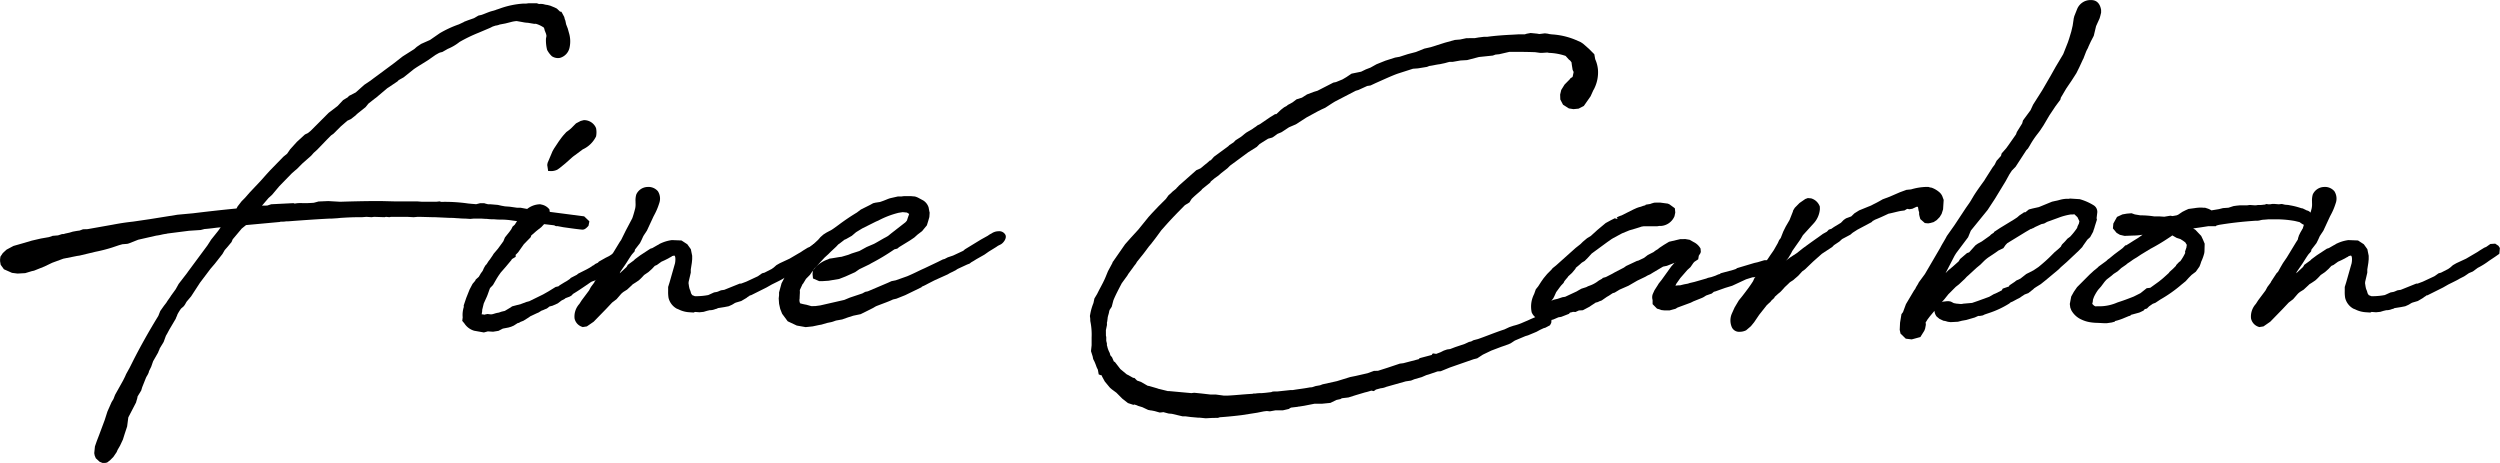 <svg xmlns="http://www.w3.org/2000/svg" width="324.017" height="60" viewBox="0 0 324.017 60">
  <g id="グループ_56380" data-name="グループ 56380" transform="translate(2810.054 -1027.884)">
    <path id="パス_68855" data-name="パス 68855" d="M-2797.138,1087.571l-.5-.46-.147-.362-.054-.3.089-.871.235-.679.313-.813.716-1.919.354-1.105.545-1.233.238-.386.205-.54,1.043-1.865.262-.527.129-.3.456-.827.314-.623c.959-1.922,2.17-4.088,3.405-6.094l.25-.634.475-.674.319-.411a4.909,4.909,0,0,1,.307-.463c.106-.149.215-.3.3-.448l.6-.829.386-.691,1.1-1.426.094-.139,2.533-3.422.481-.75.91-1.137.327-.46c-.34.025-.685.067-1.023.111-.361.043-.715.087-1.071.109l-.493.127-1.52.1-2.8.357-.151.039a5.255,5.255,0,0,0-.635.114,5.359,5.359,0,0,1-.649.116l-2.342.532-1.218.481-.208.055-.621.05-.45.126-.924.311a20.077,20.077,0,0,1-2.132.543l-2.048.49-.333.049-1.775.354-1.44.529-1.008.483-1.355.543-.267.055-.871.263-1,.055-.711-.091-1.051-.467-.417-.582-.079-.457v-.252l.047-.347.313-.467.479-.438.9-.48,1.166-.332,1.2-.355,1.179-.273,1.039-.181.5-.169.685-.057.528-.17.253-.007.081-.042.626-.136.427-.129.52-.094.369-.049.439-.164.576-.015,3.266-.579c1.167-.223,1.887-.314,2.652-.4l2.139-.314,3.62-.579,1.983-.183c1.825-.221,3.79-.445,5.665-.625-.015-.01.054-.1.136-.27l.518-.668.421-.424.615-.7,1.438-1.525.711-.8.493-.54,1.748-1.793.47-.377.4-.579.868-.959,1.043-.956.379-.178.352-.284,2.347-2.348,1.143-.872.731-.778.588-.354.176-.188.866-.446,1.111-.991.7-.47,3.077-2.275,1.2-.936,1.5-.95.329-.292.562-.378,1.152-.511,1.258-.872a13.672,13.672,0,0,1,2.476-1.147l.642-.3.037-.037.519-.2.765-.268.587-.341.347-.072c.187-.057.4-.145.616-.232.233-.091.464-.185.7-.253l.581-.166,0-.012.419-.137a11.117,11.117,0,0,1,3.179-.679h.32a.941.941,0,0,0,.171-.02l.185-.024h1.03l.293.1.153-.012a1.767,1.767,0,0,1,.525.059,1.891,1.891,0,0,0,.414.075l.379.1.562.232.283.141.419.4h.143l.077.1.314.582.069.287.077.186.1.487.211.543.141.515a3.792,3.792,0,0,1,.091,1.956,1.755,1.755,0,0,1-1.231,1.329,1.387,1.387,0,0,1-.267.027,1.437,1.437,0,0,1-.787-.233,3.047,3.047,0,0,1-.624-.827,5.1,5.1,0,0,1-.151-1.385v-.055l.067-.362a1.427,1.427,0,0,0-.1-.4l-.134-.342a1.53,1.53,0,0,0-.1-.341,3.513,3.513,0,0,0-1.048-.5l-.2.01s-.815-.137-.823-.137a4.1,4.1,0,0,1-.7-.091l-.756-.133a3.8,3.8,0,0,0-.742.128l-.723.183-.73.137a1.757,1.757,0,0,1-.535.138l-.379.124-.322.165-1.489.632a19.563,19.563,0,0,0-2.483,1.2,6.249,6.249,0,0,1-1.53.9l-.7.4-.293.07a2.17,2.17,0,0,0-.367.185l-.2.109-1,.7-.718.448c-.382.235-.758.467-1.115.713l-1.329,1.065-.617.337-.17.181-1.243.835,0-.007-.119.087-1.429,1.208-.145.1-.835.657-.366.456-.886.708a3.647,3.647,0,0,0-.424.381l-.607.469-.45.208-.836.725-.972.97-.3.208-.547.552-1.248,1.295-.459.415-.338.381-1.095.963-.749.75-.285.237-.353.309-1.642,1.686-.928,1.105-.47.428-.783.916-.066.087.109-.027.581-.005.514-.169,2.875-.144.174.057a3.8,3.8,0,0,1,.76-.067l.506.012c.223,0,.443,0,1.194-.047l.624-.169,1.26-.054,1.543.089c1.322-.043,3.113-.089,4.457-.089h.953l1.825.045h2.812l.557.043h1.859l.426-.049.184.06h.286a21.16,21.16,0,0,1,3.254.218s.149.01.238.02.158.02.216.02l.559.047.507-.129.54,0,.169.055.34.086.255-.007,1.007.087.433.1.481.087.6.042.954.134.458,0,1.812.332.029.027h.351a1.647,1.647,0,0,1,.459.051l.57-.007.378.1.2.038,4.456.579.594.567.081.091-.114.565c-.419.475-.614.5-.815.5-.681-.067-1.315-.156-1.872-.235l-.574-.08-.727-.136h-.08a.482.482,0,0,1-.356-.107l-3.236-.383c-.074,0-.183-.013-.285-.025l-1.079-.109c-.4-.047-.651-.084-.855-.111a9.457,9.457,0,0,0-1.142-.111h-.047c-.243,0-.747,0-1.172-.047l-.065,0a5.612,5.612,0,0,1-.853-.05l-.043,0c-.137,0-.352-.015-.517-.027l-.2-.013h-.939l-.47.044-.681-.044a7.093,7.093,0,0,1-.765-.035s-.312-.015-.395-.022a7.811,7.811,0,0,0-.82-.033l-1.889-.087h-.257l-1.751-.047h-.262l-.517.047-.839-.047h-2.086l-.228.044-.428-.045-.2.045-1.345-.044-.319.045-.673-.045-.592.047h-.51c-.755,0-1.51.044-2.221.087l-.437.044-.724.047h-.284c-1.775.089-3.607.223-5.393.357h-.242a3.5,3.5,0,0,1-.716.043l-.119.04-4.407.406h0c.059,0-.043.069-.087.1l-.428.346-1.176,1.4-.143.345-.527.637-.36.406-.287.5-1,1.278-.545.634-1.375,1.822-1.154,1.775-.554.651c-.043.061-.1.151-.147.243a1.864,1.864,0,0,1-.269.4l-.325.28a5.617,5.617,0,0,0-.479.773,1.5,1.5,0,0,1-.107.279,1.535,1.535,0,0,0-.1.255l-.832,1.407-.307.572-.139.233-.295.809-.514.847a1.011,1.011,0,0,1-.1.262,1.831,1.831,0,0,0-.1.253l-.651,1.135-.25.718-.285.575-.027.137a2.426,2.426,0,0,1-.221.45,2.017,2.017,0,0,0-.181.356l-.451,1.13-.128.428-.473.773a1.912,1.912,0,0,1-.1.435c-.037.124-.072.243-.091.334l-1.008,1.943-.153,1.178-.324.98-.221.709-.371.792-.322.555-.121.287-.424.622-.432.436-.38.29-.478.1Z" transform="translate(0 0.164)"/>
    <path id="パス_68856" data-name="パス 68856" d="M-2795.514,1056.975c1.163-.223,1.879-.314,2.639-.4l2.146-.314,3.622-.582,1.968-.178c1.835-.225,3.8-.448,5.68-.627h.044a1.49,1.49,0,0,0,.268-.4l.491-.626.4-.4.626-.715,1.432-1.521.716-.8.492-.537,1.743-1.79.446-.357.448-.626.851-.938,1.028-.941.313-.134.4-.312,2.369-2.37,1.119-.849.76-.805.535-.312.225-.225.805-.4.671-.582.491-.446.269-.179.4-.267.359-.27,2.728-2.013,1.208-.938,1.476-.939.357-.312.536-.359,1.118-.491,1.3-.894a13.408,13.408,0,0,1,2.414-1.117l.669-.314a.615.615,0,0,0,.18-.091l.359-.134.76-.267.626-.359.269-.044c.448-.134.894-.359,1.342-.491l.625-.181h-.045a12.542,12.542,0,0,1,3.533-.8h.313c.134,0,.269-.044.355-.044h1.03c.537.222.4.087.446.087a1.6,1.6,0,0,1,.448.047,1.953,1.953,0,0,0,.491.087l.312.09.539.223.269.134.357.359a.345.345,0,0,0,.178.044l.313.582.045.223.089.225.09.446.221.582.134.491a3.544,3.544,0,0,1,.09,1.833,1.525,1.525,0,0,1-1.072,1.163,1.191,1.191,0,0,1-.851-.18,2.722,2.722,0,0,1-.537-.714,4.8,4.8,0,0,1-.134-1.3c0-.044.045-.223.045-.312a.292.292,0,0,0,0-.268,1.741,1.741,0,0,0-.134-.448l-.09-.223a.993.993,0,0,0-.133-.4,3.538,3.538,0,0,0-1.164-.582h-.269l-.76-.134a3.857,3.857,0,0,1-.716-.089c-.269-.044-.76-.134-.76-.134a3.654,3.654,0,0,0-.849.134l-.714.18-.716.134a2.068,2.068,0,0,1-.492.134l-.448.134-.359.18-1.251.535-.221.09a19.744,19.744,0,0,0-2.506,1.206,5.967,5.967,0,0,1-1.52.9l-.716.4-.222.044a4.044,4.044,0,0,0-.627.314l-.134.089-.894.626c-.626.4-1.253.762-1.833,1.162l-1.34,1.074-.583.313-.225.223-1.208.805.047-.045-.181.134-.267.225-1.162.983-.134.089-.851.671-.4.491-.85.671a4.4,4.4,0,0,0-.448.4l-.581.448-.4.178-.894.761-.985.983-.268.178-.582.582-1.251,1.3-.446.4-.358.4-1.073.939-.76.76-.268.223.043-.044-.4.357-1.653,1.7-.94,1.119-.448.4-.8.938-.447.582.357-.047.134-.044.225-.044h.535l.583-.18,2.772-.134.134.045a7.47,7.47,0,0,1,1.34-.045c.225,0,.448,0,1.208-.045l.67-.18,1.208-.044,1.52.089c1.342-.045,3.132-.089,4.473-.089l.134-.044.805.044,1.833.044h2.816l.537.045h1.879l.4-.045.134.045a22.827,22.827,0,0,1,3.578.225c.134,0,.357.044.491.044l.537.045.582-.134h.448l.134.045.357.089h.312l.985.089.4.091.493.087.626.047.939.133h.491l1.7.314.045.045h.446a1.409,1.409,0,0,1,.4.044h.627l.312.091.223.044,4.473.582.447.492-.09.446c-.314.314-.448.314-.582.314-.894-.089-1.743-.223-2.414-.314l-.715-.134h-.091a.342.342,0,0,1-.223-.044l-3.353-.448c-.18,0-.4-.044-.537-.044l-.851-.09c-1.117-.134-1.117-.178-2.011-.223-.225,0-.76,0-1.208-.045a6.448,6.448,0,0,1-.894-.044c-.269,0-.716-.045-.805-.045h-.939l-.492.045-.625-.045c-.626,0-.805-.045-.985-.045s-.312-.044-1.028-.044l-1.877-.089h-.269l-1.745-.045h-.268l-.537.045-.8-.045h-2.1l-.268.045-.358-.045-.268.045-1.3-.045-.357.045-.626-.045-.625.045h-.494c-.76,0-1.52.044-2.236.089l-.444.044-.716.045h-.269c-1.79.089-3.624.223-5.412.357h-.223a3.582,3.582,0,0,1-.716.045l-.178.045-4.382.4a1.661,1.661,0,0,1-.181.134l-.447.359-1.208,1.431-.178.4-.492.582-.357.4-.315.537-.983,1.251-.537.626-1.386,1.835-1.164,1.788-.535.627c-.134.178-.269.491-.4.626l-.314.268a5.327,5.327,0,0,0-.535.849c-.045.178-.179.4-.225.58l-.8,1.342-.313.582-.134.223-.312.849-.493.805c-.045.178-.18.4-.223.582l-.625,1.072-.269.76-.357.716h.044c-.091.268-.312.537-.4.805l-.448,1.119-.134.446-.446.716c-.045.267-.179.626-.223.849l-.984,1.879-.18,1.251-.312.94-.223.715-.359.762-.312.537-.134.312-.4.58-.4.4-.357.268-.312.045-.134-.045-.314-.089-.4-.4-.091-.268-.043-.268.089-.8.223-.626.313-.807.716-1.922.355-1.117.539-1.208.223-.357.223-.582.448-.805.178-.314.4-.713.267-.538.134-.312.446-.805v-.045l.314-.581c1.075-2.147,2.327-4.338,3.4-6.083l.27-.669.446-.626.313-.4c.178-.314.446-.627.626-.939l.58-.805.4-.715,1.074-1.387c0-.045.045-.089.089-.136l2.55-3.441.491-.76.894-1.119.312-.448.359-.357a1.5,1.5,0,0,0-.446-.045c-.762.045-1.476.179-2.192.225l-.535.134-1.477.087-.672.091-2.146.268-.178.045c-.448.044-.805.178-1.253.223l-2.37.537-1.251.491-.179.045-.581.044-.493.136-.937.312a20.021,20.021,0,0,1-2.1.537l-2.058.492-.312.045-1.789.357-1.476.537-1.028.491-1.342.537-.225.045-.893.268-.939.044-.671-.089-.985-.446-.312-.493-.045-.357v-.223l.045-.313.268-.357.448-.4.268-.132.581-.314,1.117-.314,1.208-.357.76-.178.4-.09,1.03-.178.535-.179.625-.044.583-.18h.268l.044-.045.625-.134.448-.134.493-.089.357-.045.492-.178h.493l1.563-.27Z" transform="translate(0.095 0.26)"/>
    <path id="パス_68857" data-name="パス 68857" d="M-2772.792,1064.462a2.276,2.276,0,0,1-1.27-.948l-.277-.332.057-.46a3.411,3.411,0,0,1,.144-1.342l-.012-.195.326-.973.436-1.094.386-.733.34-.4.067-.156.4-.357.181-.305a1.99,1.99,0,0,1,.191-.289,1.392,1.392,0,0,0,.154-.228l.129-.3.191-.337.173-.184c.027-.04.077-.121.127-.2a2.364,2.364,0,0,1,.275-.381l.374-.547.126-.211.56-.658.705-.969.2-.49.616-.773.216-.3.158-.327.287-.257.531-.839.453-.634.525-.485a2.781,2.781,0,0,1,1.77-.688h.03l.145.037a1.731,1.731,0,0,1,1.04.633l.052.463-.092.659-.459.572-.54.584-.653.517-.663.575-.072.226-.9.926-.733,1.04-.341.346c.025.005.025.062.025.1v.136l-.488.29c-.02.042-.044.084-.07.131l-.753.9-.624.714-.3.426-.218.347-.488.844-.26.272a.566.566,0,0,0-.156.2l-.28.783-.092.233-.408.9-.208.854.007.121-.07.435h.055l.345.045.089-.038.285-.049.349.045.183,0c.1-.018.225-.056.354-.094a3.236,3.236,0,0,1,.557-.129l.356-.124.427-.1.784-.466.153-.118,1.159-.309.69-.26.382-.1,1.785-.876.706-.4.928-.574.356-.079.176-.143.588-.362.321-.181.387-.262.144-.149.775-.4.183-.153,1.116-.562.392-.218.441-.3h.069l.153-.154.387-.183.105-.131.854-.485.46-.23c.126-.072.253-.159.391-.253.173-.118.357-.242.582-.367l.309-.262.59.054.491.371.071.06.065.6-.564.614-.369.156-.193.18-.758.389-1.371.839-.392.264-.56.475-.4.136-.2.084-.691.475c-.561.382-1.114.76-1.646,1.074l-.222.232-.242.134-.517.19-.119.1-.391.2-.5.379-.675.3-.394.1-.235.188-.138.092c-.153.054-.24.092-.327.131a2.026,2.026,0,0,1-.329.126l-.382.24-.258.109-.835.394-.138.109-.733.46-.4.156a.669.669,0,0,1-.35.149l-.508.325-.339.146-.341.1-.736.141-.563.292-.7.112-.676-.044-.512.139Zm9.587-20.7-.12-.783.047-.272.639-1.513.191-.337.632-.953.366-.5.185-.231.413-.458.352-.257.253-.213.654-.658.6-.314.406-.107a1.686,1.686,0,0,1,1.521.884l.069.158a2.694,2.694,0,0,1,0,1.07,3.581,3.581,0,0,1-1.729,1.682s-.879.661-.99.74a4.123,4.123,0,0,0-.433.337l-.813.725-.725.591-.325.23a1.853,1.853,0,0,1-.988.18Z" transform="translate(24.196 6.288)"/>
    <path id="パス_68858" data-name="パス 68858" d="M-2761.67,1060.244l-.537.4-.625.268-.357.091-.313.221-.134.091c-.178.045-.4.179-.582.223l-.446.268-.225.091-.849.4-.178.135-.716.448-.359.134a.767.767,0,0,1-.267.134l-.625.357-.316.134-.312.091-.715.134-.627.312-.625.089-.626-.044-.535.134-1.208-.223a2.043,2.043,0,0,1-1.119-.85l-.223-.269.043-.357a3.372,3.372,0,0,1,.136-1.3v-.27l.312-.894.357-.894c0-.044.09-.178.09-.267l.357-.626.312-.359a.44.44,0,0,1,.045-.134l.4-.357.223-.357c.089-.179.271-.359.357-.537l.134-.314.18-.312.134-.134a6.463,6.463,0,0,1,.4-.582l.4-.582.136-.223.537-.626.716-.985.221-.537.582-.715.225-.312.178-.359.223-.179.583-.894.446-.626.492-.446a2.551,2.551,0,0,1,1.61-.626,1.631,1.631,0,0,1,1.03.581v.314l-.091.625-.4.446-.539.582-.625.491-.671.582-.134.312-.849.85-.448.626-.312.448-.313.312a.773.773,0,0,0-.045.268l-.448.268a1.4,1.4,0,0,1-.132.269l-.671.76-.625.716-.314.446-.223.357-.491.851-.223.223a.8.8,0,0,0-.225.312l-.268.762-.089.223-.4.894-.223.9v.178l-.09.537v.136h.313l.312.043.18-.043.268-.047.269.047h.223c.312-.047.582-.181.939-.225l.4-.134.4-.089a.615.615,0,0,1,.134-.091l.716-.4.178-.134,1.073-.267.716-.268.357-.091,1.475-.716.357-.178.716-.4.582-.357.357-.223.269-.047.269-.178.582-.357.312-.178.4-.27.181-.178.715-.359.223-.178,1.074-.537.4-.223.089-.045.313-.225h.089l.223-.221.314-.136.179-.178.492-.269.313-.179.178-.089.269-.134c.314-.179.582-.4.983-.626l.269-.223.493.043.357.314.043.4-.492.535-.268.091-.268.223-.715.359-1.388.847-.4.27-.582.491-.312.089-.225.091c-.805.535-1.609,1.117-2.369,1.565l-.269.269-.179.089-.493.179-.178.132Zm4.338-22.089a2.415,2.415,0,0,1,0,.983,3.329,3.329,0,0,1-1.61,1.521l-.537.4-.18.135c-.223.178-.582.4-.76.582l-.8.715-.716.582-.313.223a1.707,1.707,0,0,1-.851.135l-.087-.582.044-.178.625-1.476.18-.312.625-.939.357-.491.179-.225.4-.446.313-.223.269-.225.669-.669.539-.27.355-.089a1.407,1.407,0,0,1,1.253.76Z" transform="translate(24.296 6.382)"/>
    <path id="パス_68859" data-name="パス 68859" d="M-2764.636,1060.466a1.452,1.452,0,0,1-1.019-1.1,2.421,2.421,0,0,1,.623-1.88l.3-.468.949-1.268.25-.463.421-.564.065-.143.686-1.052.208-.218.32-.579.314-.535.5-.731,1.245-2.048.146-.2.6-1.214.853-1.615c.075-.193.25-.763.38-1.288a2.61,2.61,0,0,0,.043-.706l0-.175a2.7,2.7,0,0,1,.1-.924,1.651,1.651,0,0,1,1.433-.968,1.6,1.6,0,0,1,1.366.553,1.777,1.777,0,0,1,.163,1.58,8.155,8.155,0,0,1-.638,1.507l-.1.191-.848,1.827-.462.7-.207.458-.227.456-.652.844-.049.232-.329.373c-.216.293-.527.792-.749,1.146l-.788,1.147-.057.173.862-.8.1-.147.068-.143.794-.58.146-.151.7-.52,1.3-.85.251-.077.658-.379a.943.943,0,0,0,.188-.1,1.071,1.071,0,0,1,.251-.137,4.964,4.964,0,0,1,1.441-.419l1.241.049.755.492.458.641.173.852,0,.444-.045.47-.136.859,0,.414-.275,1.174a.674.674,0,0,1-.02.168l.064.433.048.236a2.648,2.648,0,0,0,.133.351l.089.321.147.23.344.136c.023,0,.244,0,.314,0a8.357,8.357,0,0,0,1.426-.147l.748-.341.377-.065a2.418,2.418,0,0,0,.315-.123c.087-.037.168-.071.225-.089l.4-.057,2-.805h.18l.681-.255,1.5-.7.547-.384.31-.082.926-.473.282-.2.337-.3.444-.253,1.267-.59,1.5-.882.256-.173.589-.361.26-.109.535-.376.625-.042.421.277.186.287-.059.656-.018.1-.529.369-.809.54a9.1,9.1,0,0,1-1.458.907l-.634.471-.5.21-.627.423-.562.284c-.252.158-.594.327-1.012.532l-.465.23-.706.4-2.026,1.013h-.148c.067.01-.023.067-.115.126a1.765,1.765,0,0,0-.293.208l-.68.4-.678.2a1.281,1.281,0,0,0-.305.159c-.082.05-.163.1-.238.137l-.409.183-.547.107-.857.136-.106.067-.23.062a1.793,1.793,0,0,1-.726.141l-.352.084-.43.129-.54.054-.576-.044-.174.079-.552-.037a3.518,3.518,0,0,1-1.409-.376l-.231-.092a2.182,2.182,0,0,1-1.065-1.409,4.677,4.677,0,0,1-.05-.862v-.537l.19-.611.713-2.5,0,0a.789.789,0,0,1,.018-.153c.054-.508-.006-.768-.13-.809-.02.01-.159.037-.277.069a.614.614,0,0,1-.243.155l-.273.159-.458.23-.411.185-.584.423-.274.117-.368.394-.456.409-.562.381-.158.173a5.9,5.9,0,0,1-.548.533l-.413.277-.364.228-.092.1-.632.585-.481.3-.2.163-.114.117-.568.657-.574.436-.775.824-1.616,1.659-.884.61-.552.087Z" transform="translate(30.067 9.79)"/>
    <path id="パス_68860" data-name="パス 68860" d="M-2762.079,1053.385a.153.153,0,0,0,.043-.087l.314-.539.312-.535.493-.716,1.028-1.7.223-.359.134-.18.626-1.251.851-1.61a13.924,13.924,0,0,0,.4-1.342,3.6,3.6,0,0,0,.045-.938,2.5,2.5,0,0,1,.089-.851,1.414,1.414,0,0,1,1.206-.8c1.164,0,1.611.715,1.3,1.832a9.3,9.3,0,0,1-.716,1.656l-.851,1.832-.444.673-.225.491-.223.446-.627.805-.089.312-.269.27c-.269.357-.625.938-.851,1.3l-.714,1.028a7.713,7.713,0,0,1-.312.805l-.359.537.09-.045.581-.537,1.163-1.072.134-.181.091-.178.714-.491.18-.178.669-.493.134-.089,1.164-.76.178-.045.716-.4c.134-.044.269-.178.4-.225a4.61,4.61,0,0,1,1.433-.4h.178l.984.043.626.448.4.582.134.76v.4l-.043.448-.09.535-.044.314v.446l-.268,1.119c0,.133-.046.223-.046.357l.091.357.045.225a2.307,2.307,0,0,0,.178.446l.044.223.181.314c.044.045,0,.045.044.045l.4.178a7.2,7.2,0,0,0,1.877-.134l.805-.357.313-.045c.179-.043.446-.178.58-.223l.359-.045.669-.267,1.342-.539h.134l.76-.268,1.521-.713.58-.4.224-.044.984-.493.313-.223.358-.312.4-.225,1.251-.582,1.522-.894.267-.178.582-.357.225-.091.58-.4h.492l.27.221.132.225-.089.491-.448.314-.8.537a9.157,9.157,0,0,1-1.433.893l-.67.493-.447.179-.671.446-.535.268c-.359.223-.851.448-1.477.762l-.716.4-1.967.985h-.091a6.45,6.45,0,0,0-.579.4l-.627.357-.625.178a3.773,3.773,0,0,0-.583.313l-.4.178-.493.091-.537.09-.312.044-.18.091-.179.043-.133.045a1.314,1.314,0,0,1-.537.089l-.4.089-.446.134-.492.044-.537-.044-.268.091-.447-.047a3.334,3.334,0,0,1-1.341-.356h-.044l-.181-.089a1.946,1.946,0,0,1-.938-1.253,4.279,4.279,0,0,1-.045-.805v-.537l.18-.535.269-.939.446-1.567c0-.087.045-.268.045-.356.044-.448-.045-.807-.313-.9a1.947,1.947,0,0,0-.492.089.307.307,0,0,1-.178.134l-.315.18-.447.223-.4.18-.626.446-.223.091-.448.448-.448.4-.535.359c-.178.178-.537.582-.716.715l-.4.269-.357.225-.134.134-.625.579-.09.047-.358.223-.223.178-.134.134-.581.671-.537.4-.805.851-1.342,1.385-.268.268-.851.582-.4.043a1.2,1.2,0,0,1-.851-.939,2.155,2.155,0,0,1,.582-1.654l.312-.491.939-1.253.269-.491.4-.535.089-.181.671-1.027Z" transform="translate(30.161 9.886)"/>
    <path id="パス_68861" data-name="パス 68861" d="M-2747.543,1059.82l-1.181-.555-.72-.973-.25-.632-.146-.663-.049-.7.045-.4v-.372l.322-1.181.332-.631a1.731,1.731,0,0,1,.16-.341,1.754,1.754,0,0,0,.139-.293l.513-.854,1.409-1.641.667-.486.919-.832.624-.579a1.76,1.76,0,0,1,.193-.217l.021-.042.1-.1.358-.314.387-.245.686-.366.238-.161.639-.461a27.638,27.638,0,0,1,2.38-1.609l.512-.389,1.2-.6.393-.218.293-.071.592-.09c.368-.118.639-.229.855-.317a4.307,4.307,0,0,1,.457-.169l1-.227.5-.005a3.287,3.287,0,0,1,.4-.045h.671c.1,0,.216.012.337.023.1.01.2.022.289.022a2.32,2.32,0,0,1,.539.217l.559.3a1.658,1.658,0,0,1,.7.909l.094.51.04.163-.039.57-.141.493-.181.585-.627.755-.576.438-.431.389-.563.379-1.394.855-.242.2-.379.094a27.8,27.8,0,0,1-3.015,1.813l-.209.126-1.318.637-.549.381-1.246.56-.815.317-1.387.235-.787.05h-.416l-.805-.347-.057-.584.043-.409a3.759,3.759,0,0,1,1.988-1.491.509.509,0,0,1,.262-.1c.195-.022.446-.066.7-.109s.527-.092.755-.113l.894-.262.428-.171,1-.319.942-.518.96-.411c.206-.106.469-.26.734-.413s.545-.319.773-.433l.3-.173.416-.337,1.837-1.431a2.37,2.37,0,0,0,.2-.233l.125-.386.161-.451,0-.019-.287-.178-.545-.053-.543.085a11.349,11.349,0,0,0-2.608,1l-.332.143-1.777.889-.787.481-.552.471-.772.438-.156.054-.664.513-.152.1c-.081.084-.182.193-.282.3l-.693.647-.307.309-.5.453-1.012,1.1-.322.32a1.293,1.293,0,0,0-.1.151,1.174,1.174,0,0,1-.173.251l-.285.415-.519.525-.394.649h-.035l-.376.809a2.622,2.622,0,0,1,0,.553c-.01.215-.02.421-.02.547a.96.96,0,0,0,.064.611,6.251,6.251,0,0,0,.8.183l.658.184.517-.008.639-.086,3.108-.711.723-.3,1.625-.543.362-.2.344-.07,2.585-1.1.486-.22.547-.109,1.484-.525c.512-.215.876-.391,1.217-.555s.684-.332,1-.468l1.781-.847.621-.31.231-.062.4-.207.7-.236,1.316-.616.216-.189,2.085-1.273.9-.5a2.189,2.189,0,0,1,.448-.272,1.611,1.611,0,0,1,.8-.293h.067a.908.908,0,0,1,.946.456c.208.416-.218,1.023-.592,1.238l-.371.185-.24.165-.948.585-.57.4-1.047.592-.351.22-.32.185-.191.156-.342.131-1.221.567a2.744,2.744,0,0,0-.233.157l-.483.247a3.6,3.6,0,0,0-.545.289l-1.745.787-.881.451a6.155,6.155,0,0,1-.743.363l-.05.077-2.12,1.031-1.134.453-.439.1-.355.163c-.373.156-.78.309-1.187.461l-.569.216a2.076,2.076,0,0,0-.3.159,3.039,3.039,0,0,1-.368.2l-1.414.706-.955.2-.689.218-.751.267-.8.144-.233.08a2.719,2.719,0,0,1-.609.165l-.308.065-.744.218-.3.05-.839.179-.9.094Z" transform="translate(40.761 10.259)"/>
    <path id="パス_68862" data-name="パス 68862" d="M-2746.974,1054.079c-.045,0-.045,0-.045.044l-.446.894c0,.313-.045.941-.045,1.208a1.1,1.1,0,0,0,.089.716c.091.134.315.178.985.312l.625.179h.582l.669-.089,3.13-.716.762-.312,1.61-.537.4-.223.267-.045,2.639-1.119.491-.221.492-.091,1.521-.535.132-.047c.807-.357,1.477-.715,2.1-.983l1.79-.851.625-.312.18-.044.448-.225.669-.223,1.342-.626.269-.225,2.057-1.251.894-.491a2.512,2.512,0,0,1,.537-.314,1.147,1.147,0,0,1,.626-.223c.27,0,.625,0,.76.312.136.268-.178.76-.49.939l-.359.178-.268.181-.939.58-.581.4-.089.044-.939.537-.359.225-.312.179-.223.178-.268.091h-.09l-1.163.579a3.012,3.012,0,0,0-.268.181l-.446.223a3.709,3.709,0,0,0-.582.312l-1.7.76-.537.268a11.852,11.852,0,0,1-1.074.538l-.134.133-2.055.985-1.119.446-.4.089-.4.18c-.537.223-1.163.448-1.745.671-.223.091-.446.268-.669.359l-1.433.715-.894.178-.714.225-.76.268-.761.134-.267.089a5.273,5.273,0,0,1-.894.225l-.76.221-.27.045-.849.179-.849.089-1.119-.179-1.118-.535-.625-.894-.225-.582-.134-.626-.045-.671.045-.357v-.4l.312-1.117.314-.582c.09-.268.225-.4.313-.671l.492-.805.582-.669.8-.941.627-.446.537-.491.4-.357.627-.582.089-.09c.043-.087.178-.178.224-.269l.358-.312.355-.223.673-.357.089-.045.179-.136c.939-.669,1.921-1.429,3-2.055l.535-.4,1.164-.582.4-.223.225-.045.582-.089c.714-.225,1.028-.4,1.34-.493l.983-.223h.448c.134,0,.269-.044.4-.044h.671c.179,0,.446.044.625.044a2.98,2.98,0,0,1,.493.223l.49.269a1.412,1.412,0,0,1,.582.76l.089.493.045.18-.045.491-.132.446-.181.582-.579.669-.539.4-.446.4-.539.357-1.385.851-.269.221-.267.045a33.12,33.12,0,0,1-3.086,1.835l-.223.134-1.3.625-.582.4-1.208.537-.8.314-1.342.223-.76.045h-.4l-.582-.268-.044-.448.044-.357a3.588,3.588,0,0,1,1.835-1.3c.043,0,.132-.091.178-.091.448-.043,1.03-.178,1.476-.223l.492-.134.448-.134.446-.178.983-.314.985-.537.939-.4c.446-.225,1.072-.626,1.52-.851l.314-.179.446-.357,1.833-1.431a1.83,1.83,0,0,0,.269-.313.273.273,0,0,0,.043-.178l.091-.225.225-.626c-.045-.043-.09-.043-.09-.091l-.357-.221c-.089-.045-.134-.091-.18-.091h-.491l-.314.045-.268.045a11.471,11.471,0,0,0-2.683,1.028l-.313.134-.535.267-.09.091-.983.446-.179.09-.805.492-.581.491-.714.4-.135.045-.716.537c-.091.089-.18.089-.269.179a1.648,1.648,0,0,1-.223.269l-.671.625-.313.312-.492.448-.582.626-.446.491-.313.312c-.089.091-.178.314-.269.4l-.312.446-.491.491Z" transform="translate(40.857 10.355)"/>
    <path id="パス_68863" data-name="パス 68863" d="M-2711.6,1080.283l-.194,0-1.006-.089-.681-.09-.371,0-1.354-.32s-.4-.037-.435-.037l-.691-.186a1.72,1.72,0,0,1-.229.032c-.1.012-.2.02-.245.02l-.658-.188c-.025,0-.377-.077-.418-.08h-.053l-.357-.067-.762-.359-.548-.166-.171-.081-.327-.1-.1.05-.712-.233-.735-.574-.763-.768-.523-.387a.861.861,0,0,1-.187-.16l-.045-.02-.126-.131-.627-.76-.338-.619-.057-.166a1.829,1.829,0,0,1-.267-.082l-.125-.05-.112-.622a2.591,2.591,0,0,1-.231-.522c-.061-.161-.125-.332-.2-.5l-.174-.347-.067-.336-.216-.684.081-.771v-1a8.591,8.591,0,0,0-.171-2.132l-.009-.327-.042-.329.049-.265a7.048,7.048,0,0,1,.412-1.417l.123-.585.346-.574.257-.513c.312-.58.664-1.241.84-1.681l.315-.767.592-1.1v-.074l.1-.124,1.521-2.189.733-.829.984-1.075,1.332-1.644.412-.456.852-.9.989-.988.333-.463.309-.267.209-.21.467-.374a.955.955,0,0,1,.181-.206,1.528,1.528,0,0,0,.171-.188l2.276-2.013.517-.223a4.546,4.546,0,0,0,.36-.292c.141-.119.291-.245.44-.351l.449-.4h.091l.413-.466,1.86-1.366.153-.156.532-.344.273-.282.625-.393c.121-.08.248-.186.376-.292a5.164,5.164,0,0,1,.422-.329l.771-.453a3.312,3.312,0,0,1,.282-.2,2.194,2.194,0,0,0,.343-.255l.3-.143,1.342-.914.646-.4h.159l.609-.572.409-.317.305-.159.183-.153.311-.161.3-.171.51-.388.7-.216.656-.419.894-.336.461-.139,2.062-1.057.337-.067.843-.346.507-.3.664-.445,1.243-.255.616-.3.6-.23.777-.434,1.144-.46,1.268-.406.571-.1,1.083-.349,1.042-.272,1.091-.439.84-.19,1.813-.575,1.305-.361.673-.054.819-.173,1.077-.005.5-.087.726-.09.431,0c.859-.119,2.042-.218,3.211-.269l.755-.044h.864l.257-.084.506-.092.873.087.245.047.731-.09.373.044.2.049.332.042a9.421,9.421,0,0,1,3.013.686l.723.315.3.2.739.646.726.725.114.641a4.254,4.254,0,0,1,.357,1.342,4.71,4.71,0,0,1-.469,2.447.692.692,0,0,1-.114.2l-.374.824-.874,1.25-.674.347-.665.066-.594-.092-.763-.485-.353-.678-.02-.637.141-.594.433-.7.658-.668.112-.153.26-.159.038-.133.107-.517-.129-.27-.1-.617-.046-.367-.177-.231-.158-.121-.431-.478a7.471,7.471,0,0,0-2.141-.392l-.23-.045-.683.045h-.238l-.659-.091c-1.225-.044-2.25-.044-3.322-.044l-1.333.309-.477.047-.349.126-1.8.188-1.53.4-.852.05-1,.176-.4,0c-.111.02-.259.062-.4.1a3.856,3.856,0,0,1-.5.121l-.386.084c-.253.028-.493.074-.725.121s-.445.086-.643.108l-.3.121-1.165.191-.647.047-1.912.614c-.5.169-1.063.416-1.755.721l-1.169.522-.669.314-.43.064-1.139.52-.345.1-2.639,1.369c-.251.141-.584.359-.881.553l-.444.287-.431.194-.527.264-1.468.8-1.372.886-.886.379-.991.649-.488.2c-.064.042-.178.129-.291.211a3.707,3.707,0,0,1-.406.274l-.539.149-1.1.689-.359.369-1.116.7-2.355,1.735-.331.334-.829.646-.346.305-.468.329-.521.434-.074.146-1.051.844c-.014.017-.081.121-.083.122l-.339.3c-.289.248-.615.525-.942.854l-.28.449-.577.349c-.73.742-1.706,1.716-2.666,2.812l-.4.448c-.785,1.089-1.1,1.481-1.234,1.647l-.013.028-.359.423-.659.882-.9,1.124a1.851,1.851,0,0,1-.28.421,2.726,2.726,0,0,0-.195.268l-.639.865-.12.208-.727,1c-.461.884-.837,1.594-1.09,2.231l-.213.822-.262.391-.06.173a2.881,2.881,0,0,1-.1.443,3.221,3.221,0,0,0-.107.441,1.106,1.106,0,0,1-.022.208l-.027.22-.043.178.007.3-.14.674.005.711.041.179,0,.491.086.351,0,.232.04.117a3.2,3.2,0,0,0,.326.874l.077.3.223.262.244.562.01,0a.4.4,0,0,1,.114.044l.708.919.812.674a.342.342,0,0,0,.153.072l.626.357a.862.862,0,0,0,.132.045h.1l.347.344.493.17.887.508.171.023,1.073.312a1.118,1.118,0,0,0,.259.08l1.119.275.121-.007,2.931.268a2.964,2.964,0,0,1,.379-.045l.918.092,1.166.134.689,0,1.015.136.55,0c.5-.024,1.023-.067,1.55-.111.547-.045,1.092-.091,1.613-.114l.135-.037.278-.007a4.194,4.194,0,0,1,.762-.045l.517-.045.751-.087.22-.081.614-.01,1.674-.178.292,0c.408-.069.718-.111.987-.149.4-.056.713-.1,1.248-.2a1.221,1.221,0,0,0,.331-.037l.4-.134.574-.1.312-.122,1.867-.413,1.725-.532.693-.139,1.56-.357.82-.3.529-.015,1.228-.391,1.605-.537.449-.054,2.023-.53.072-.119,1.587-.419.067-.116.084-.086.431.062.562-.215.417-.21.431-.148.4-.054.658-.253,1.22-.408.557-.26.279-.06.308-.163.574-.148c.475-.166.97-.352,1.461-.54.665-.252,1.323-.5,1.967-.706l.641-.3.563-.19a6.981,6.981,0,0,0,1.236-.428l.756-.325.167-.082.639-.273.17-.148.548-.136.181-.077.265-.059.562.139.257.265.125.337-.035.419-.167.314-.6.317-.22.059-.451.21-.477.26-1.1.459-.341.1-1.358.572-.591.384-.623.243-.546.185-1.289.488-1.1.528-.733.478-.481.121-3.058,1.065-1.195.488-.4.019-1.132.389-.324.092-.6.26-.966.277-.423.173-.681.1-2.518.709a2.175,2.175,0,0,1-.735.188l-.611.169-.277.2-.32-.064-.391.119a3.9,3.9,0,0,1-.417.107l-1.18.351-.979.31-.852.1-.188.111-.508.109-.792.384-1.107.111-.962,0-1.341.264-.59.092a1.011,1.011,0,0,0-.248.04l-.835.1-.163.074-.125.1-.767.178-.986.005-.718.131-.387-.044-.391.045-.871.175-2.021.315c-1.424.178-2.743.272-2.812.272l-.247.08-.736.01-.857.045Z" transform="translate(57.051 1.736)"/>
    <path id="パス_68864" data-name="パス 68864" d="M-2703.835,1042.391l1.385-.939.223-.134.357-.223h.091l.76-.626.4-.314.269-.134.223-.18.27-.134.312-.178.535-.4.625-.179.716-.446.851-.314.447-.134.178-.089,1.924-.985.267-.044.894-.359.537-.312.09-.089.581-.359,1.163-.223.671-.312.58-.225.808-.448,1.117-.446,1.253-.4.536-.089,1.117-.357,1.028-.269,1.119-.448.805-.178,1.833-.582,1.3-.357.625-.045.851-.18h1.028l.537-.089.715-.089h.4c.983-.134,2.191-.225,3.219-.268l.762-.045h.849l.134-.045.179-.044.492-.089.8.089.225.044.805-.089.312.045.179.044.359.045a9.2,9.2,0,0,1,2.949.671h.046l.669.312.269.179.716.627.714.715.045.491a4.526,4.526,0,0,1,.357,1.342,4.485,4.485,0,0,1-.448,2.325c-.043.134-.134.178-.178.314l-.313.714-.849,1.208-.583.268-.582.045-.535-.091-.671-.448-.268-.579v-.539l.134-.537.4-.626.625-.626.134-.179.178-.089.135-.223v-.134l.09-.268.043-.18-.134-.4-.044-.314-.043-.268-.047-.357-.267-.4c-.045,0-.134-.089-.134-.089l-.4-.446v-.046a7.651,7.651,0,0,0-2.325-.446c-.045,0-.179-.045-.225-.045l-.716.045h-.222l-.625-.09c-1.253-.044-2.281-.044-3.355-.044l-1.387.312-.446.045-.4.134-1.745.178-1.565.4-.807.045-1.028.178h-.357c-.312.047-.626.18-.938.225l-.4.089c-.446.045-.938.18-1.34.225l-.357.134-1.117.178-.627.044a.164.164,0,0,1-.135.045l-1.833.58c-.67.225-1.43.582-2.458,1.03l-.492.225-.671.312-.357.044-1.208.538-.312.087-2.685,1.387c-.4.223-.984.627-1.342.849l-.4.18-.535.268-1.477.805-1.385.894-.851.359-1.03.669-.446.18c-.223.134-.537.4-.715.491l-.493.134-1.161.714-.4.4-1.072.669-2.371,1.745-.357.357-.807.626-.357.314-.446.314-.535.448a1.254,1.254,0,0,0-.136.221l-.983.761a1.669,1.669,0,0,0-.136.178c-.355.312-.8.671-1.251,1.119l-.312.492-.492.268c-.85.849-1.79,1.788-2.729,2.862l-.4.448c-1.164,1.609-1.3,1.7-1.342,1.788l-.268.314-.671.894-.894,1.117a7.053,7.053,0,0,1-.494.716l-.625.847-.134.225-.714.983c-.447.851-.851,1.61-1.119,2.283l-.223.847-.223.314-.089.225c-.045.312-.179.626-.225.938,0,.134-.043.268-.043.4l-.045.178v.357l-.134.626v.76l.045.225v.446l.089.4v.178a4.241,4.241,0,0,0,.4,1.117l.045.225.267.357.225.537.089.089a.44.44,0,0,1,.134.045l.625.849.851.716s.043.089.089.089a1.874,1.874,0,0,1,.223.045l.491.312.047.046a1.978,1.978,0,0,1,.221.044l.269.268.09.047.492.178.849.491a.5.5,0,0,0,.225.044l1.072.314a1.155,1.155,0,0,0,.313.091l1.074.268h.178l2.907.268c.136,0,.27-.045.4-.045l.894.089,1.163.134h.716l.983.136h.582c1.028-.047,2.146-.181,3.174-.225l.181-.045h.222a4.456,4.456,0,0,1,.762-.044l.537-.045.76-.089.267-.091h.539l1.7-.178h.268c1.117-.18,1.388-.18,2.282-.359a1.145,1.145,0,0,0,.359-.044l.4-.136.537-.087.358-.134,1.833-.4,1.744-.535.669-.134,1.566-.359.849-.312h.446l1.3-.4.8-.268.807-.268.4-.044.359-.091,1.7-.448.178-.178,1.3-.314.179-.044.178-.18.313.045.671-.225.448-.223.4-.134.359-.044.492-.181.223-.087,1.208-.4.581-.269.225-.044.044-.044.313-.134.537-.136c1.163-.4,2.325-.894,3.444-1.251l.669-.312.538-.181a7.391,7.391,0,0,0,1.386-.492l.625-.268.178-.087.626-.27.225-.178.448-.091.223-.087.223-.047.448.134.134.18.089.268-.045.312-.134.225-.492.223-.178.044-.493.225-.492.268-1.073.448-.312.089-1.386.581-.627.4-.581.221-.537.18-.582.225-.134.044-.582.225-.178.087-.939.448-.76.493-.4.089-3.085,1.072-1.208.493h-.312l-1.208.4-.313.089-.089.045-.539.223-.937.269-.448.179-.625.089-2.548.716a2.071,2.071,0,0,1-.671.178l-.671.178-.267.18-.224-.044c-.314.044-.626.178-.895.223l-.625.18-.583.178-.983.314-.805.089-.27.136-.446.087-.849.4-.582.045-.446.044h-.939l-1.386.268-.582.09a.978.978,0,0,0-.268.044l-.8.091-.225.089-.179.134-.671.134h-.939l-.76.134-.312-.044-.448.044-.895.179a.141.141,0,0,0-.089.044l-.805.091-1.117.178c-1.433.18-2.728.268-2.774.268l-.312.09h-.671l-.849.044-.762-.089h-.222l-.984-.089-.671-.091h-.4l-1.3-.312c-.132,0-.4-.045-.491-.045l-.626-.178c-.134,0-.448.044-.538.044l-.579-.178c-.09,0-.4-.091-.493-.091-.045,0-.223-.044-.313-.044l-.76-.359-.582-.179a.475.475,0,0,0-.222-.087l-.27-.09-.221.044-.583-.223-.671-.537-.627-.626c-.087-.044-.087-.134-.178-.178l-.491-.357c-.091-.047-.225-.225-.312-.268l-.627-.76-.314-.582-.089-.268a1.32,1.32,0,0,1-.359-.089l-.087-.493c-.134-.223-.27-.669-.448-1.074l-.178-.357-.047-.268-.223-.715.089-.671V1069.8a8.786,8.786,0,0,0-.178-2.193v-.267l-.045-.359.045-.178a6.775,6.775,0,0,1,.4-1.385v-.045l.044-.134.09-.448.314-.491.268-.537c.312-.58.669-1.251.849-1.7v-.047l.312-.715v-.045l.582-1.028c.045-.089.089-.132.089-.18l1.521-2.189.716-.807.981-1.072,1.342-1.656.4-.446.849-.9.984-.983.357-.49.269-.225.225-.223.448-.359c.087-.134.312-.312.4-.448l1.028-.894,1.208-1.072.448-.179c.223-.134.537-.446.849-.671l.4-.357h.045l.535-.535.984-.716.849-.626.181-.181.49-.312.313-.314.582-.357c.269-.178.535-.446.8-.626l.76-.446c.225-.179.491-.314.672-.491Z" transform="translate(57.146 1.831)"/>
    <path id="パス_68865" data-name="パス 68865" d="M-2689.6,1058.719a2.557,2.557,0,0,1-.369.023,1.607,1.607,0,0,1-1.7-.979,3.541,3.541,0,0,1,.315-2.367l.218-.615.312-.388.386-.6.315-.449.459-.553.55-.552.161-.2.443-.354,2.538-2.27.635-.5.292-.293.553-.463.475-.287.86-.78,1.077-.9.712-.387.463-.232.381.1-.118-.206a2.847,2.847,0,0,1,.614-.262l1.572-.788.413-.185.288-.1a2.078,2.078,0,0,0,.376-.109,2.3,2.3,0,0,1,.423-.123l.072-.091.567-.089.218-.08.322-.093.736-.01,1.017.136.208.091.625.453.078.064.053.545-.1.478a2.053,2.053,0,0,1-1.785,1.265l-.167-.008-.291.047h-1.745l-.28.043-.227.079-.585.181-.763.223-.961.394-1.141.616-.213.127-.569.4-2.006,1.471-.5.549-.409.411-.366.218-.317.285-.468.389-.042.122-.448.535-.5.458-.042.082-.269.314-.173.217c-.039.069-.075.161-.107.225l-.313.332-.159.2-.487.663-.243.54-.139.275-.255.317a2.035,2.035,0,0,1,.381-.161l.417-.093.646-.216.354-.055,1.5-.7.2-.121.411-.23.627-.2.23-.119.208-.075a4.08,4.08,0,0,0,.9-.451l.293-.213.425-.238.082-.1.4-.111.827-.424.3-.173,1.216-.631.285-.206,1.379-.647.222-.061.718-.341.495-.379.751-.381.182-.149.381-.241.2-.163.556-.369.679-.409,1.456-.342.678-.005.535.092.529.3a2.025,2.025,0,0,1,.886.84l.033.429-.055.169-.207.327-.075.46-.485.32-.141.149-.377.549-.395.357-.917,1.052-.523.742-.118.247.392-.039.205,0,.526-.129.5-.092.236-.081.6-.139,1.555-.446.2-.082.441-.1.513-.173.381-.17.216-.057.1-.094,1.647-.445.386-.129.042-.077,2.293-.686.417-.092.877-.263c.04,0,.077,0,.112,0,.32,0,.416.042.48.106a.064.064,0,0,1,.033,0c.069,0,.218.022.253.025l.222.015.008.223v.867l-.594.533h-.582l-.61.171-.49.251-.376.025-.82.255-1.807.839-.926.282-1.245.446-.2.049-.27.228-.738.258-.309.2-.2.1-1.134.455-.342.171-1.723.637c-.221.142-.3.193-.394.193l-.611.169-.641.008-.429-.045-.287-.105-.289-.081-.575-.584v-.538a1.2,1.2,0,0,1,.025-.779l.22-.483.43-.671.119-.2.376-.473,1.245-1.733.426-.479-.995.392-.488.1-1.312.777-.354.22-.343.151-.289.168-1.045.5-1.144.663-1.143.5-.647.391-.241.069c-.074.044-.2.126-.321.21a3.947,3.947,0,0,1-.436.265l-.684.475-.329.119a1.011,1.011,0,0,1-.433.146c-.189.144-.5.319-.8.537l-.877.465-.512.027-.446.2-.333-.02a.617.617,0,0,1-.2.062.758.758,0,0,0-.186.05c-.005.007-.072.081-.121.146l-1.007.394-.359.055-.7.3-.355.065Zm16.579-7.4.03-.042-.1.042Z" transform="translate(80.132 10.602)"/>
    <path id="パス_68866" data-name="パス 68866" d="M-2673.836,1052.351l.357-.492.359-.4h.043l.448-.49.134-.18h-.043l-.539.133-1.251.493-.446.089-1.387.805-.359.223-.312.134-.314.18-1.028.491-1.161.671-.315.134-.8.357-.045.044-.625.359-.18.045c-.267.134-.535.357-.805.491l-.269.179-.446.312-.268.089a1.11,1.11,0,0,1-.357.135,11.035,11.035,0,0,0-.939.582l-.851.448h-.4l-.537.221-.313-.044c-.09.091-.178.044-.4.134a.987.987,0,0,0-.223.225l-.895.312-.313.045-.76.312-.268.045-.312-.045c-.9.091-1.61-.089-1.879-.8a3.273,3.273,0,0,1,.314-2.192l.223-.626.268-.312a.16.16,0,0,0,.044-.091l.359-.535.313-.448.447-.537.537-.537.178-.223.4-.314.491-.448,2.059-1.832.625-.491.312-.314.539-.446.087-.047.359-.223.894-.8.762-.627.312-.267.671-.359.043-.045.4-.178.134-.045a4.144,4.144,0,0,1,.716-.314l1.609-.8.4-.179.269-.091c.27-.043.492-.178.76-.221l.18-.134.448-.045.269-.089.312-.091h.671l.985.134a.461.461,0,0,0,.222.09l.493.4.045.446-.091.4a1.774,1.774,0,0,1-1.7,1.072c-.087,0-.223.047-.312.047h-1.745l-.313.043-.267.089-.582.179-.76.223-.984.4-1.163.626-.223.134-.582.4-2.011,1.475-.134.134-.4.446-.4.4-.315.18-.357.312-.087.091-.448.357v.091l-.447.535-.537.493v.044l-.268.314-.18.223-.089.134a.44.44,0,0,1-.045.134l-.269.268-.178.223-.491.671-.269.582-.134.267-.223.268-.134.18-.045.089v.314c.313-.089.491-.269.805-.357l.4-.09.669-.223.313-.045,1.567-.715.222-.134.4-.223.58-.179.267-.134a4.313,4.313,0,0,0,1.119-.535l.313-.225.4-.223.134-.134.269-.045.539-.269.357-.178.312-.179,1.208-.626.312-.223,1.342-.625.18-.047.76-.357.537-.4.716-.357.223-.178.359-.225.221-.178.539-.357.669-.4,1.385-.314h.626l.493.089.448.269.043.043a1.572,1.572,0,0,1,.76.716v.269l-.044.134-.178.269-.09.448-.4.267-.18.181-.4.579-.357.315-.939,1.072-.089.136-.448.626-.134.268-.089.223c-.045.134-.134.134-.134.178.134,0,.223-.043.4-.043l.446-.045h.181l.58-.134.492-.091.269-.087.58-.134,1.567-.448.221-.091.4-.089.537-.179.4-.178.179-.045.18-.134,1.565-.4.4-.134.134-.134,2.19-.626.4-.089.894-.269a1.006,1.006,0,0,1,.357.044,2.376,2.376,0,0,0,.448.091v.76l-.448.4h-.492l-.671.179-.537.269h-.269l-.625.178-.269.089-1.073.493-.76.357-.894.269-.984.357-.267.091-.181.044-.355.268-.4.134-.267.089-.359.225-.178.089-1.117.446-.359.18-1.208.446-.491.181a2.74,2.74,0,0,1-.312.178l-.672.179h-.579l-.4-.045-.223-.089-.313-.089-.4-.448v-.446a1.13,1.13,0,0,1,0-.673l.223-.492v-.089l.4-.537.134-.225.357-.446Z" transform="translate(80.228 10.698)"/>
    <path id="パス_68867" data-name="パス 68867" d="M-2675.152,1061.1a1.025,1.025,0,0,1-1.031-.611,2.213,2.213,0,0,1,.008-1.74l.359-.8.548-.921.423-.522.309-.4.535-.713.309-.441.263-.4.162-.367.476-.629.049-.231.585-.718.146-.148a3.648,3.648,0,0,0,.23-.374,3.686,3.686,0,0,1,.289-.455l.257-.389.493-.715.53-.929.165-.376.209-.275.328-.839.318-.641.5-.86.431-1.089.035-.148.211-.342.611-.619.75-.518.329-.121.423.037a1.7,1.7,0,0,1,1.132,1.065l.008.332a3.1,3.1,0,0,1-.857,1.9l-1.349,1.485-.24.406c-.066.119-.211.325-.505.735l-.624.892-.163.329-.367.6-.337.391.146-.146.52-.383.773-.5.829-.657.993-.721,1.387-.985.174-.131.521-.287.258-.274.347-.107.071-.064a1.269,1.269,0,0,0,.209-.143l.941-.57.354-.366.305-.21.678-.251.413-.4.616-.384,1.245-.508a2.81,2.81,0,0,0,.539-.248c.329-.161.646-.315,1.261-.677l.889-.331,1.33-.577.861-.317.6-.059a7.549,7.549,0,0,1,1.995-.322c.094,0,.186,0,.276.008a1.664,1.664,0,0,0,.388.09,3.187,3.187,0,0,1,.973.561,1.449,1.449,0,0,1,.415.542l.178.483-.077,1.22-.189.592-.249.408-.389.4-.4.256-.426.119-.288.047-.425-.042-.585-.515-.111-.4-.045-.215,0-.272-.079-.248-.05-.344-.034-.109h-.179l-.534.25-.373.062-.3-.049-.346.206-.477.064c-.27.047-.565.121-.852.191-.257.062-.508.124-.741.166-.614.292-1.242.582-1.79.793a.525.525,0,0,1-.23.124l-.178.18-1.849.983-.607.391-.287.247-1.075.57-.353.324-.7.466-.233.24-1.335.879-1.134,1.008-1.065,1.022-.342.245-.5.55-.691.6-.386.247a2.988,2.988,0,0,0-.23.22l-.455.426-.382.428-.233.235-.242.194-.438.394-.089.169-.32.284-.146.19-.473.431-1,1.266-.659.971-.416.508-.611.523A1.84,1.84,0,0,1-2675.152,1061.1Z" transform="translate(90.578 9.786)"/>
    <path id="パス_68868" data-name="パス 68868" d="M-2670.333,1053.033l.18-.134.762-.627.4-.4.491-.357.762-.491.848-.671.985-.716,1.385-.983.179-.134.492-.269.312-.312.225-.045a3.087,3.087,0,0,0,.4-.269l.894-.535.4-.4.269-.178.625-.225.492-.446.582-.357,1.206-.491h.047s.4-.181.535-.269c.178-.09.492-.225,1.252-.673l.85-.312,1.342-.582.492-.178.359-.136.536-.044a6.9,6.9,0,0,1,2.236-.312,1.337,1.337,0,0,0,.4.089,3.235,3.235,0,0,1,.805.491,1.723,1.723,0,0,1,.355.448l.181.491-.09,1.117-.178.537-.225.357-.357.359-.357.223-.359.089-.269.045-.357-.045-.447-.446-.045-.268-.045-.223v-.225l-.089-.312-.043-.314-.091-.312h-.357l-.627.268-.312.044-.224-.044-.491.221-.4.045c-.539.091-1.117.268-1.61.359-.582.268-1.252.581-1.834.8a.7.7,0,0,1-.268.134l-.223.225-1.788.939-.626.4-.313.267-.851.448-.178.089-.4.357-.669.448-.269.268-1.3.85-1.161,1.027-1.074,1.028-.313.225-.535.582-.673.58-.357.223a2.016,2.016,0,0,0-.312.314l-.4.357-.4.446-.223.225-.223.18-.448.4-.134.223-.269.223-.18.223-.446.4-1.028,1.295-.671.985-.4.491-.582.493a1.634,1.634,0,0,1-.669.133.8.8,0,0,1-.807-.448,2.028,2.028,0,0,1,0-1.563l.359-.805.537-.894.4-.493.312-.4.539-.716.312-.448.267-.4.181-.4.446-.582.089-.312.537-.626.134-.134c.179-.225.357-.626.537-.851l.269-.4.491-.715.4-.716.134-.225.179-.4.178-.225v-.044l.359-.85.313-.625.49-.849.448-1.119.043-.178.179-.27.583-.58.715-.492.27-.09.312.045a1.425,1.425,0,0,1,.94.9v.267a2.885,2.885,0,0,1-.805,1.745l-.94,1.028-.4.448-.089.134-.18.312c.045-.044-.269.4-.492.716l-.625.894-.18.357-.357.582-.357.4v.047l-.359.58Z" transform="translate(90.676 9.882)"/>
    <path id="パス_68869" data-name="パス 68869" d="M-2662.489,1071.78l-.681-.657-.107-.488.045-.935.181-1.1.2-.263.381-1.032,1.055-1.78.151-.2a2.954,2.954,0,0,1,.235-.433,3.238,3.238,0,0,0,.228-.413l.789-1.075,2-3.422c.129-.26.276-.508.424-.758s.287-.485.419-.75l1-1.416,1.473-2.231.317-.451a7.087,7.087,0,0,0,.443-.693l.221-.371c.359-.585.81-1.215,1.4-2.025l.123-.208.942-1.481.279-.372.247-.5.572-.636.086-.319.587-.666.339-.469.938-1.339.105-.3.693-1.117.107-.387.978-1.327.331-.72,1.18-1.86,1.112-1.914.624-1.114.988-1.659.607-1.535.174-.522.267-.887.174-.747.131-.876a.848.848,0,0,1,.055-.22v-.045l.049-.144.357-.894a1.876,1.876,0,0,1,1.807-1.137c.725,0,1.152.466,1.289,1.275l0,.352-.1.416-.092.32-.459,1.015-.3,1.255-.377.726-.307.661a1.541,1.541,0,0,1-.149.334c-.049.092-.106.2-.161.329l-.311.8c.017.007-.03.086-.094.2l-.493,1.065-.359.723-.641,1-.674.991-.7,1.186c-.023.086-.057.225-.061.255l-.634.855-.8,1.2-.75,1.276-.453.683-.275.367a11.4,11.4,0,0,0-1.006,1.485l-.283.473-.208.215-1.4,2.154-.479.487-.327.5-.485.884-1.389,2.283-.943,1.439-2.16,2.659-.064.134-.305.743-1.548,2.063-.211.344-1.161,2.241.388-.391.508-.418.8-.71.18-.305.9-.771.275-.094.824-.916.307-.215.511-.279,1.05-.745.147-.155.369-.248.035-.094.758-.5,1.835-1.119.4-.265.283-.249.617-.414h.163l.446-.361.486-.127.805-.178,1.706-.7.441-.1c.174-.028.324-.07.475-.109a3.819,3.819,0,0,1,1.08-.171l.208.007.109-.037,1.282.082a7.144,7.144,0,0,1,1.8.79,1,1,0,0,1,.477.923l-.09.745.042.2-.279.877a2.456,2.456,0,0,1-.11.359,2.336,2.336,0,0,0-.1.324l-.386.7-.366.33-.542.765-.122.2-.483.495-1.525,1.436-.767.674-.3.3-1.624,1.355-.676.54-.605.376-.258.173-.1.106-.647.508-.473.175-.439.287-.167.124-.392.2-.576.312-.248.1-.165.144a11.97,11.97,0,0,1-2.666,1.247l-.537.181-.237.119-.384.069-.214,0-.444.2-1.1.321-.566.1-.516.131-.941.05-.359-.045-.345-.1-.24-.038-.515-.245-.361-.3a1.354,1.354,0,0,1-.28-.735l-.59.706-.262.347a1.076,1.076,0,0,0-.118.178,1.33,1.33,0,0,1-.172.252l.025.324-.094.493-.1.265-.517.832-1.121.305Zm6.6-4.539c.077,0,.181.012.282.022a2.465,2.465,0,0,0,.254.02,1,1,0,0,0,.3-.039l1.157-.1.75-.257,1.469-.535.59-.341.252-.1.787-.394.121-.225.809-.281.067-.146.681-.455.2-.163.543-.255.755-.594.936-.477.645-.431c.689-.56,1.221-1.049,1.53-1.359l.582-.582.23-.191a6.311,6.311,0,0,0,.575-.523.967.967,0,0,1,.178-.312l.355-.357.3-.347.354-.26a9.189,9.189,0,0,0,.873-1.087,1.588,1.588,0,0,0,.073-.171v-.055l.188-.387.064-.3-.249-.527-.4-.377-.18.022-.278,0a7.818,7.818,0,0,0-1.586.423l-1.507.547-.367.208-.344.072-.837.384-.222.134-.159.053c-.014.049-.131.057-.165.057l-.649.376-2.4,1.468-.225.233-.285.416-.641.307-.4.288-.808.539a4.643,4.643,0,0,0-.68.552l-.448.448-.508.418-1.107,1.02a2.108,2.108,0,0,0-.277.268l-.121.129-.763.718-.421.329-.961.965-.52.651-.339.376.153-.074.561-.064h.2l.271.052.384.2.334.062Z" transform="translate(99.438)"/>
    <path id="パス_68870" data-name="パス 68870" d="M-2653.566,1062.328l-1.117,1.028a3.239,3.239,0,0,0-.4.4l-.762.716-.4.312-.983.985-.537.671-.4.446-1.028,1.208-.446.537-.269.357c-.09.091-.179.314-.268.4l-.045.087v.4l-.09.446-.087.223-.448.716-.985.268-.716-.09-.535-.582-.045-.355.045-.9.179-1.072.134-.134.357-.9c0-.044.089-.221.089-.268l.849-1.386.181-.312.134-.179c.132-.312.355-.582.492-.894l.759-1.028.313-.537,1.7-2.907c.269-.535.583-.983.851-1.52l.669-.939.313-.448,1.477-2.236.312-.446c.269-.357.448-.716.671-1.074.357-.58.805-1.206,1.387-2.011l.134-.225.938-1.476.268-.357.271-.535.535-.582.134-.4.537-.58.357-.491.939-1.342.134-.357.671-1.075.132-.446.941-1.251.357-.762,1.162-1.832,1.117-1.924.626-1.117.984-1.654.269-.673.357-.894.179-.535.269-.894.178-.76.134-.9c0-.089.091-.268.091-.357l.357-.894a1.654,1.654,0,0,1,1.7-.985c.58,0,.849.539.939,1.074v.314l-.09.357-.089.314-.448.983-.312,1.3-.357.671-.314.671a6.884,6.884,0,0,1-.312.671l-.313.805a1.574,1.574,0,0,1-.134.267l-.448.984-.355.716-.315.492-.312.491-.671.985-.4.669-.043.044-.271.493a2.1,2.1,0,0,0-.087.357l-.582.716v.089l-.805,1.119-.762,1.295-.446.673-.267.357a11.113,11.113,0,0,0-1.03,1.52v.045l-.269.4-.178.181-.76,1.161-.673,1.028-.446.448-.357.537v.045l-.491.851-.626,1.027-.761,1.253-.939,1.429-2.146,2.64-.091.178-.313.76-1.52,2.013-.223.357-1.3,2.5-.492.805-.225.491.225-.225.134-.178,1.251-1.251.491-.4.807-.713.221-.359.851-.716.18-.044.938-.983.269-.181.491-.267.626-.446.448-.314.18-.18.4-.268a.439.439,0,0,1,.045-.134l.671-.4.222-.134,1.164-.716.446-.267.045-.045.359-.223.312-.268.535-.357h.091l.582-.4.4-.09.8-.18,1.747-.715.4-.089a5.814,5.814,0,0,1,1.7-.268l.181-.045,1.208.089a6.921,6.921,0,0,1,1.7.76.772.772,0,0,1,.357.716l-.089.716.045.268-.269.76c-.045.223-.179.491-.223.716l-.359.626-.313.267-.581.807-.132.222-.448.448-1.52,1.432-.762.669-.313.312-1.609,1.342-.671.539-.582.355-.267.18-.134.134-.625.491-.4.134-.491.314-.181.134-.357.178-.581.316-.223.087-.225.179a11.692,11.692,0,0,1-2.594,1.206l-.537.181-.267.132-.313.045h-.179l-.537.223-.625.179-.446.134-.539.089-.535.134-.895.045-.314-.045-.313-.089-.267-.045-.448-.223-.312-.268a.887.887,0,0,1-.182-.671l.4-.626.539-.223.491-.045h.178l.225.045.312.179.4.087c.224,0,.447.047.627.047a1.216,1.216,0,0,0,.358-.047l1.117-.087.805-.27,1.474-.537.627-.357.223-.089.8-.4a3.071,3.071,0,0,0,.181-.268l.714-.225.18-.221.625-.4.223-.178.493-.223.133-.091.671-.535.894-.448.671-.446c.716-.582,1.253-1.075,1.565-1.387l.582-.582a8.352,8.352,0,0,0,.849-.76.748.748,0,0,1,.134-.267l.357-.359.312-.357.315-.225a8.937,8.937,0,0,0,.939-1.161l.043-.047c0-.087.091-.221.091-.312l.134-.267c.043-.047.087-.091.087-.134v-.27l-.043-.134-.225-.491-.446-.446-.314-.047h-.312a8.867,8.867,0,0,0-1.833.493l-.134.045-1.208.446-.4.223-.269.047-.9.4-.223.134-.134.045a.138.138,0,0,1-.089.046l-.76.4-1.61.983-.805.491-.269.268-.312.446-.539.225-.446.314-.805.535a5.09,5.09,0,0,0-.716.582l-.446.446Z" transform="translate(99.534 0.096)"/>
    <path id="パス_68871" data-name="パス 68871" d="M-2645.649,1059.1l-.868-.045a6.362,6.362,0,0,1-1.05-.094,3.978,3.978,0,0,1-1.045-.331,2.8,2.8,0,0,1-1.335-1.225l-.129-.337-.059-.461.183-.966.34-.611.413-.6,1.636-1.641.545-.5.46-.369.159-.163,1.012-.738a1.491,1.491,0,0,1,.345-.289l.673-.553,1.082-.81.357-.361h.1l.444-.27.5-.32.584-.359.594-.416c-.037,0-.074.007-.112.007a7.547,7.547,0,0,1-1.117.091l-1.109.043-.6-.141-.424-.252-.478-.574.054-.632.478-.861.7-.325.582-.1.6-.049.424.151.709.119h.067a11.857,11.857,0,0,1,1.712.134l.637,0,.688.045.8-.131.272.047.535-.094.2-.084.55-.371.383-.193.4-.18.837-.112a4.911,4.911,0,0,1,.755-.066,2.355,2.355,0,0,1,.337.022l.234,0,.311.1a1.984,1.984,0,0,1,.5.241l.981-.164.517-.131.714-.05.66-.213.4-.055.453-.044.919,0,.328-.044.63.044a1.664,1.664,0,0,0,.413-.039l.506-.007a3.277,3.277,0,0,1,.4-.045l.194-.077.311.04.211-.007.228-.04.354,0,.512.043.4-.042.4.094.456.039.243.049a9.139,9.139,0,0,1,1.408.362l.2.034.523.258a.791.791,0,0,1,.448.25l.043.025h.076l.1.074.06.06.059.032h-.025l.488.488.223.419.07.624-.094.515-.243.507-.416.649a2.235,2.235,0,0,1-.436.574l-.266.267-.649.2-.364-.042-.183-.028-.06-.723.048-.289.094-.332.194-.4.32-.55.134-.455-.213-.107-.346-.243-.594-.143a13.7,13.7,0,0,0-2.8-.215h-.67l-.518.044a2.05,2.05,0,0,0-.542.084,2.01,2.01,0,0,1-.6.052c-2.122.144-3.515.342-4.7.532l-.337.087-.094.092-1,0-.847.131-1.087.156.283.169.761.8.223.468.227.542-.026,1-.024.207a5.861,5.861,0,0,1-.4,1.125,4.686,4.686,0,0,1-.232.639l-.466.657-.546.413-.375.379-.391.436-.477.386a17.3,17.3,0,0,1-2.8,1.986l-.66.438-.328.121-.479.331-.278.283-.284.079a2.125,2.125,0,0,1-.161.188l-.491.237-.153.048-.99.27c0,.05-.1.141-.235.141l-.569.235a7.385,7.385,0,0,1-1.263.429l-.014.071-.4.111-.647.094Zm-1.354-2.285.178.1q.171-.01.331-.01c.116,0,.223,0,.326,0a5.748,5.748,0,0,0,2.179-.485l.186-.064c.633-.2,1.227-.429,1.755-.634l.2-.079.874-.439.807-.644.459-.05,1.121-.809.208-.168c.24-.179.475-.4.708-.609l.357-.324.1-.143.48-.436.349-.351.044-.115.375-.393.154-.1a6.39,6.39,0,0,0,.634-1.072l-.025-.163.193-.574v0c-.012,0,0-.065.01-.134a.891.891,0,0,0,.022-.188c-.094-.146-.149-.236-.181-.3l-.3-.223-.344-.215-.485-.153-.559-.32-.213.153-.334.22a25.264,25.264,0,0,1-2.286,1.361l-1.241.755-.527.354-.235.139a5.422,5.422,0,0,0-.453.3c-.163.117-.326.233-.488.327l-.237.2-.6.414-.47.428-.523.337-.285.248-.592.456a3.688,3.688,0,0,0-.337.371l-.421.565-.371.419a5.6,5.6,0,0,0-.542.917l-.129.352-.035.324-.05.155,0,.09Z" transform="translate(108.342 10.675)"/>
    <path id="パス_68872" data-name="パス 68872" d="M-2633,1049.774a5.259,5.259,0,0,1-.4,1.162,5.023,5.023,0,0,1-.225.626l-.446.626-.492.359-.4.4-.4.448-.446.359a17.056,17.056,0,0,1-2.775,1.966l-.089.045-.58.4-.269.089-.134.089-.4.27-.314.312-.267.045a1.332,1.332,0,0,1-.18.223l-.4.179-.134.044-.492.134-.313.091-.18.044c-.043.045-.132.134-.178.134l-.136.045a12.382,12.382,0,0,1-1.743.626l-.134.134-.269.044-.625.091h-.312l-.851-.044a6.436,6.436,0,0,1-1.03-.091,3.778,3.778,0,0,1-.981-.314l-.091-.044a2.534,2.534,0,0,1-1.117-1.028l-.134-.357-.045-.4.179-.9.312-.537.4-.582,1.609-1.609.537-.491.446-.357.179-.18.985-.716.043-.044a1.6,1.6,0,0,1,.269-.225l.492-.4.223-.18,1.075-.805.312-.314h.133l.447-.312.493-.313.583-.356.892-.627.225-.134.221-.134h-.669c-.09,0-.178.045-.313.045a8.252,8.252,0,0,1-1.117.089l-1.119.045-.535-.134-.359-.223-.357-.448.045-.537.447-.76.582-.225.536-.089.582-.044.314.133.76.134a12.1,12.1,0,0,1,1.789.134h.67l.671.047.851-.136.178.045.626-.09a2,2,0,0,0,.313-.134l.537-.357.357-.178h.045l.357-.179.4-.045.358-.044a3.838,3.838,0,0,1,1.03-.046h.268l.223.089a2.056,2.056,0,0,1,.537.268l1.074-.178.536-.134.67-.046.715-.225.359-.044.448-.044h.894l.358-.047.58.047a1.9,1.9,0,0,0,.492-.047h.448c.134,0,.269-.044.4-.044l.268-.089.179.045h.269l.267-.045h.315l.49.045.448-.045.314.089h.134l.357.044.223.047a8.9,8.9,0,0,1,1.388.357l.087.044h.181l.4.225h-.043c.4.087.4.178.491.268a.341.341,0,0,0,.178.044l.582.582.178.357.045.537-.089.448-.223.446-.4.626a1.978,1.978,0,0,1-.4.537l-.267.268-.537.134-.268-.044-.045-.538.045-.223.09-.312.178-.359.314-.535.178-.582v-.134l-.357-.178-.312-.225-.673-.179a13.788,13.788,0,0,0-2.861-.223h-.67l-.539.045a2.184,2.184,0,0,0-.58.091,1.881,1.881,0,0,1-.537.044c-1.966.134-3.353.312-4.741.535l-.357.09-.178.134-.851-.044-.894.132-1.252.179-.313.134.223.179.09.044.358.225.714.76.18.4.225.538-.047.894Zm-2.771,1.387a5.972,5.972,0,0,0,.716-1.164v-.268l.178-.491c0-.134.043-.225.043-.4a4.369,4.369,0,0,1-.222-.448l-.045-.044-.313-.225-.357-.223-.269-.089-.267-.089-.539-.314a.219.219,0,0,1-.134-.046l-.312.225a28.268,28.268,0,0,1-2.593,1.563l-1.253.761-.537.357-.223.134c-.314.179-.626.446-.939.627l-.269.222-.581.4-.493.446-.491.314-.312.268-.582.448a3.349,3.349,0,0,0-.4.446l-.4.535-.359.4a5.63,5.63,0,0,0-.582.983.226.226,0,0,0-.043.134l-.089.223-.045.357-.045.134v.27l.269.268.223.132h.091a6.039,6.039,0,0,0,3.13-.535c.714-.225,1.385-.491,1.967-.716l.089-.045.806-.4.849-.669h.312l1.255-.85.221-.18c.359-.268.716-.626,1.074-.938l.134-.181.448-.4.4-.4a.469.469,0,0,1,.044-.134l.314-.314Z" transform="translate(108.438 10.771)"/>
    <path id="パス_68873" data-name="パス 68873" d="M-2635.107,1060.466a1.453,1.453,0,0,1-1.018-1.1,2.417,2.417,0,0,1,.622-1.88l.3-.468.95-1.268.25-.463.421-.564.065-.143.686-1.052.21-.218.32-.579.312-.535.5-.731,1.246-2.048.144-.2.6-1.214.852-1.615c.077-.193.25-.763.381-1.288a2.621,2.621,0,0,0,.045-.706l0-.175a2.748,2.748,0,0,1,.1-.924,1.652,1.652,0,0,1,1.434-.968,1.6,1.6,0,0,1,1.364.553,1.769,1.769,0,0,1,.163,1.58,8.122,8.122,0,0,1-.638,1.507l-.1.191-.847,1.827-.463.7-.207.458-.227.456-.652.844-.047.232-.331.373c-.216.293-.525.792-.747,1.146l-.79,1.147-.057.173.862-.8.1-.147.069-.143.8-.58.144-.151.7-.52,1.3-.85.251-.077.658-.379a.916.916,0,0,0,.188-.1,1.071,1.071,0,0,1,.251-.137,4.964,4.964,0,0,1,1.441-.419l1.243.049.753.492.458.641.173.852,0,.444-.045.47-.136.859,0,.414-.275,1.174a.651.651,0,0,1-.02.168l.065.433.047.236a2.256,2.256,0,0,0,.135.351l.089.321.146.23.344.136c.023,0,.243,0,.315,0a8.351,8.351,0,0,0,1.424-.147l.75-.341.375-.065a2.457,2.457,0,0,0,.317-.123c.087-.037.166-.071.223-.089l.4-.057,2-.805h.181l.679-.255,1.5-.7.547-.384.312-.082.924-.473.282-.2.339-.3.443-.253,1.269-.59,1.5-.882.255-.173.589-.361.26-.109.535-.376.627-.042.419.277.187.287-.059.656-.019.1-.526.369-.809.54a9.3,9.3,0,0,1-1.458.907l-.636.471-.5.21-.627.423-.562.284c-.252.158-.594.327-1.011.532l-.465.23-.7.4-2.028,1.013h-.146c.067.01-.025.067-.117.126a1.83,1.83,0,0,0-.293.208l-.68.4-.678.2a1.309,1.309,0,0,0-.305.159c-.082.05-.163.1-.236.137l-.409.183-.549.107-.857.136-.1.067-.231.062a1.791,1.791,0,0,1-.726.141l-.353.084-.429.129-.539.054-.577-.044-.174.079-.552-.037a3.517,3.517,0,0,1-1.407-.376l-.234-.092a2.18,2.18,0,0,1-1.064-1.409,4.635,4.635,0,0,1-.05-.862v-.537l.191-.611.711-2.5v0a.728.728,0,0,1,.019-.153c.054-.508-.007-.768-.131-.809-.02.01-.159.037-.275.069a.627.627,0,0,1-.245.155l-.273.159-.458.23-.411.185-.584.423-.273.117-.369.394-.457.409-.562.381-.158.173a6.022,6.022,0,0,1-.548.533l-.413.277-.362.228-.094.1-.631.585-.483.3-.2.163-.114.117-.567.657-.575.436-.775.824-1.615,1.659-.882.61-.552.087Z" transform="translate(117.82 9.79)"/>
    <path id="パス_68874" data-name="パス 68874" d="M-2632.55,1053.385a.151.151,0,0,0,.045-.087l.312-.539.314-.535.493-.716,1.027-1.7.225-.359.134-.18.626-1.251.851-1.61c.087-.223.267-.8.4-1.342a3.536,3.536,0,0,0,.045-.938,2.5,2.5,0,0,1,.089-.851,1.417,1.417,0,0,1,1.208-.8c1.163,0,1.61.715,1.3,1.832a9.1,9.1,0,0,1-.716,1.656l-.849,1.832-.446.673-.225.491-.223.446-.627.805-.087.312-.27.27c-.268.357-.625.938-.849,1.3l-.715,1.028a8.03,8.03,0,0,1-.313.805l-.359.537.091-.045.582-.537,1.161-1.072.135-.181.09-.178.716-.491.178-.178.671-.493.134-.089,1.162-.76.178-.045.716-.4c.134-.044.269-.178.4-.225a4.617,4.617,0,0,1,1.433-.4h.178l.985.043.625.448.4.582.134.76v.4l-.045.448-.089.535-.045.314v.446l-.268,1.119c0,.133-.044.223-.044.357l.089.357.045.225a2.276,2.276,0,0,0,.178.446l.045.223.18.314c.043.045,0,.045.043.045l.4.178a7.2,7.2,0,0,0,1.877-.134l.8-.357.315-.045c.178-.043.444-.178.579-.223l.359-.045.671-.267,1.342-.539h.134l.76-.268,1.52-.713.582-.4.223-.044.983-.493.314-.223.357-.312.4-.225,1.251-.582,1.521-.894.269-.178.58-.357.225-.091.582-.4h.491l.269.221.132.225-.089.491-.446.314-.806.537a9.171,9.171,0,0,1-1.431.893l-.671.493-.446.179-.673.446-.535.268c-.359.223-.851.448-1.477.762l-.716.4-1.968.985h-.089a6.213,6.213,0,0,0-.58.4l-.627.357-.626.178a3.884,3.884,0,0,0-.582.313l-.4.178-.493.091-.535.09-.313.044-.178.091-.181.043-.133.045a1.311,1.311,0,0,1-.537.089l-.4.089-.448.134-.491.044-.535-.044-.269.091-.448-.047a3.336,3.336,0,0,1-1.342-.356h-.043l-.181-.089a1.948,1.948,0,0,1-.937-1.253,4.279,4.279,0,0,1-.045-.805v-.537l.179-.535.269-.939.448-1.567c0-.087.044-.268.044-.356.043-.448-.044-.807-.314-.9a1.928,1.928,0,0,0-.49.089.314.314,0,0,1-.179.134l-.314.18-.448.223-.4.18-.625.446-.225.091-.447.448-.447.4-.536.359c-.178.178-.537.582-.715.715l-.4.269-.357.225-.134.134-.625.579-.089.047-.357.223-.225.178-.134.134-.581.671-.537.4-.805.851-1.34,1.385-.271.268-.848.582-.4.043a1.206,1.206,0,0,1-.851-.939,2.155,2.155,0,0,1,.582-1.654l.313-.491.938-1.253.268-.491.4-.535.087-.181.672-1.027Z" transform="translate(117.914 9.886)"/>
  </g>
</svg>
